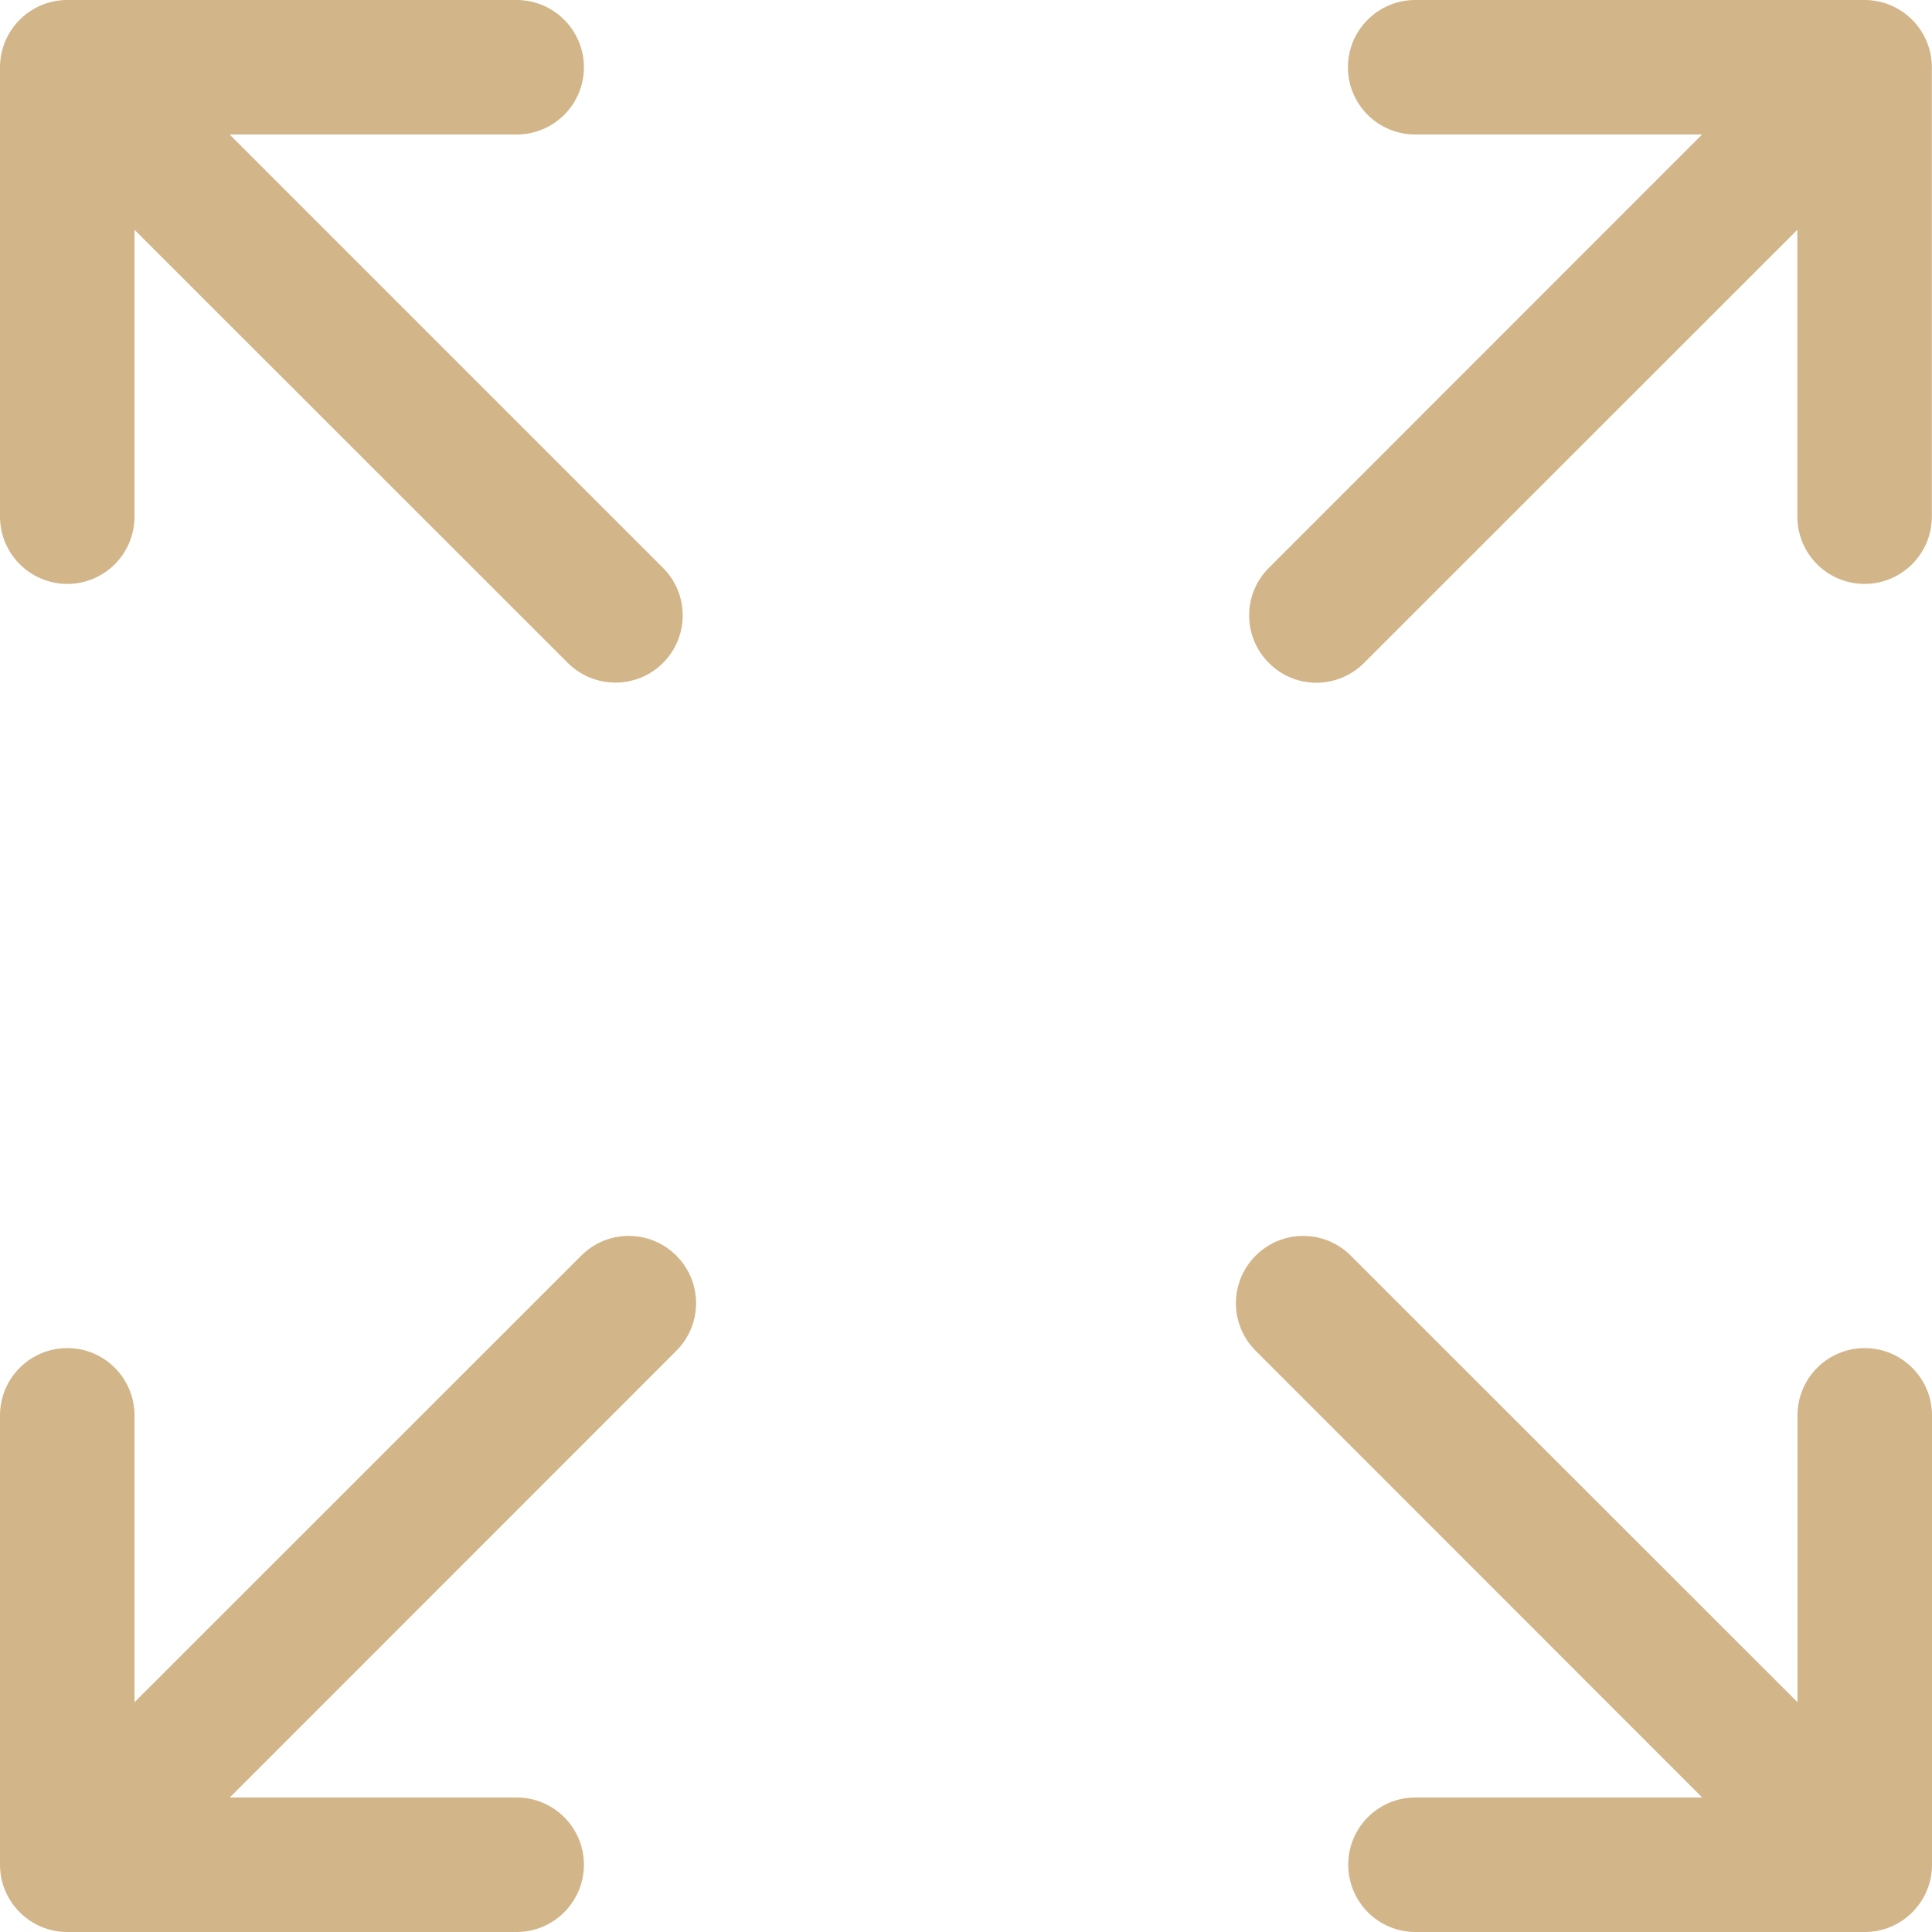 <?xml version="1.0" encoding="UTF-8"?> <svg xmlns="http://www.w3.org/2000/svg" width="13" height="13" viewBox="0 0 13 13" fill="none"><path d="M0.453 3.929C0.703 3.929 0.905 3.726 0.905 3.476V1.546L3.821 4.461C3.91 4.549 4.025 4.593 4.141 4.593C4.257 4.593 4.373 4.549 4.461 4.461C4.638 4.284 4.638 3.997 4.461 3.821L1.545 0.905H3.476C3.726 0.905 3.929 0.703 3.929 0.453C3.929 0.203 3.726 0 3.476 0H0.453C0.203 0 0 0.203 0 0.453V3.476C0 3.726 0.203 3.929 0.453 3.929Z" fill="#D2B589"></path><path d="M12.547 9.071C12.297 9.071 12.095 9.274 12.095 9.524V11.454L9.089 8.449C8.912 8.272 8.626 8.272 8.449 8.449C8.272 8.626 8.272 8.912 8.449 9.089L11.454 12.095H9.524C9.274 12.095 9.072 12.297 9.072 12.547C9.072 12.797 9.274 13 9.524 13H12.547C12.798 13 13 12.797 13 12.547V9.524C13 9.274 12.797 9.071 12.547 9.071Z" fill="#D2B589"></path><path d="M3.911 8.449L0.905 11.454V9.524C0.905 9.274 0.703 9.071 0.453 9.071C0.203 9.071 0 9.274 0 9.524V12.547C0 12.797 0.203 13 0.453 13H3.476C3.726 13 3.929 12.797 3.929 12.547C3.929 12.297 3.726 12.095 3.476 12.095H1.546L4.551 9.089C4.728 8.912 4.728 8.626 4.551 8.449C4.374 8.272 4.087 8.272 3.911 8.449Z" fill="#D2B589"></path><path d="M12.546 0H9.523C9.273 0 9.07 0.203 9.07 0.453C9.07 0.703 9.273 0.905 9.523 0.905H11.453L8.538 3.821C8.361 3.998 8.361 4.284 8.538 4.461C8.626 4.55 8.742 4.594 8.858 4.594C8.974 4.594 9.09 4.549 9.178 4.461L12.094 1.546V3.476C12.094 3.726 12.296 3.929 12.546 3.929C12.796 3.929 12.999 3.726 12.999 3.476V0.453C12.999 0.203 12.796 0 12.546 0Z" fill="#D2B589"></path></svg> 